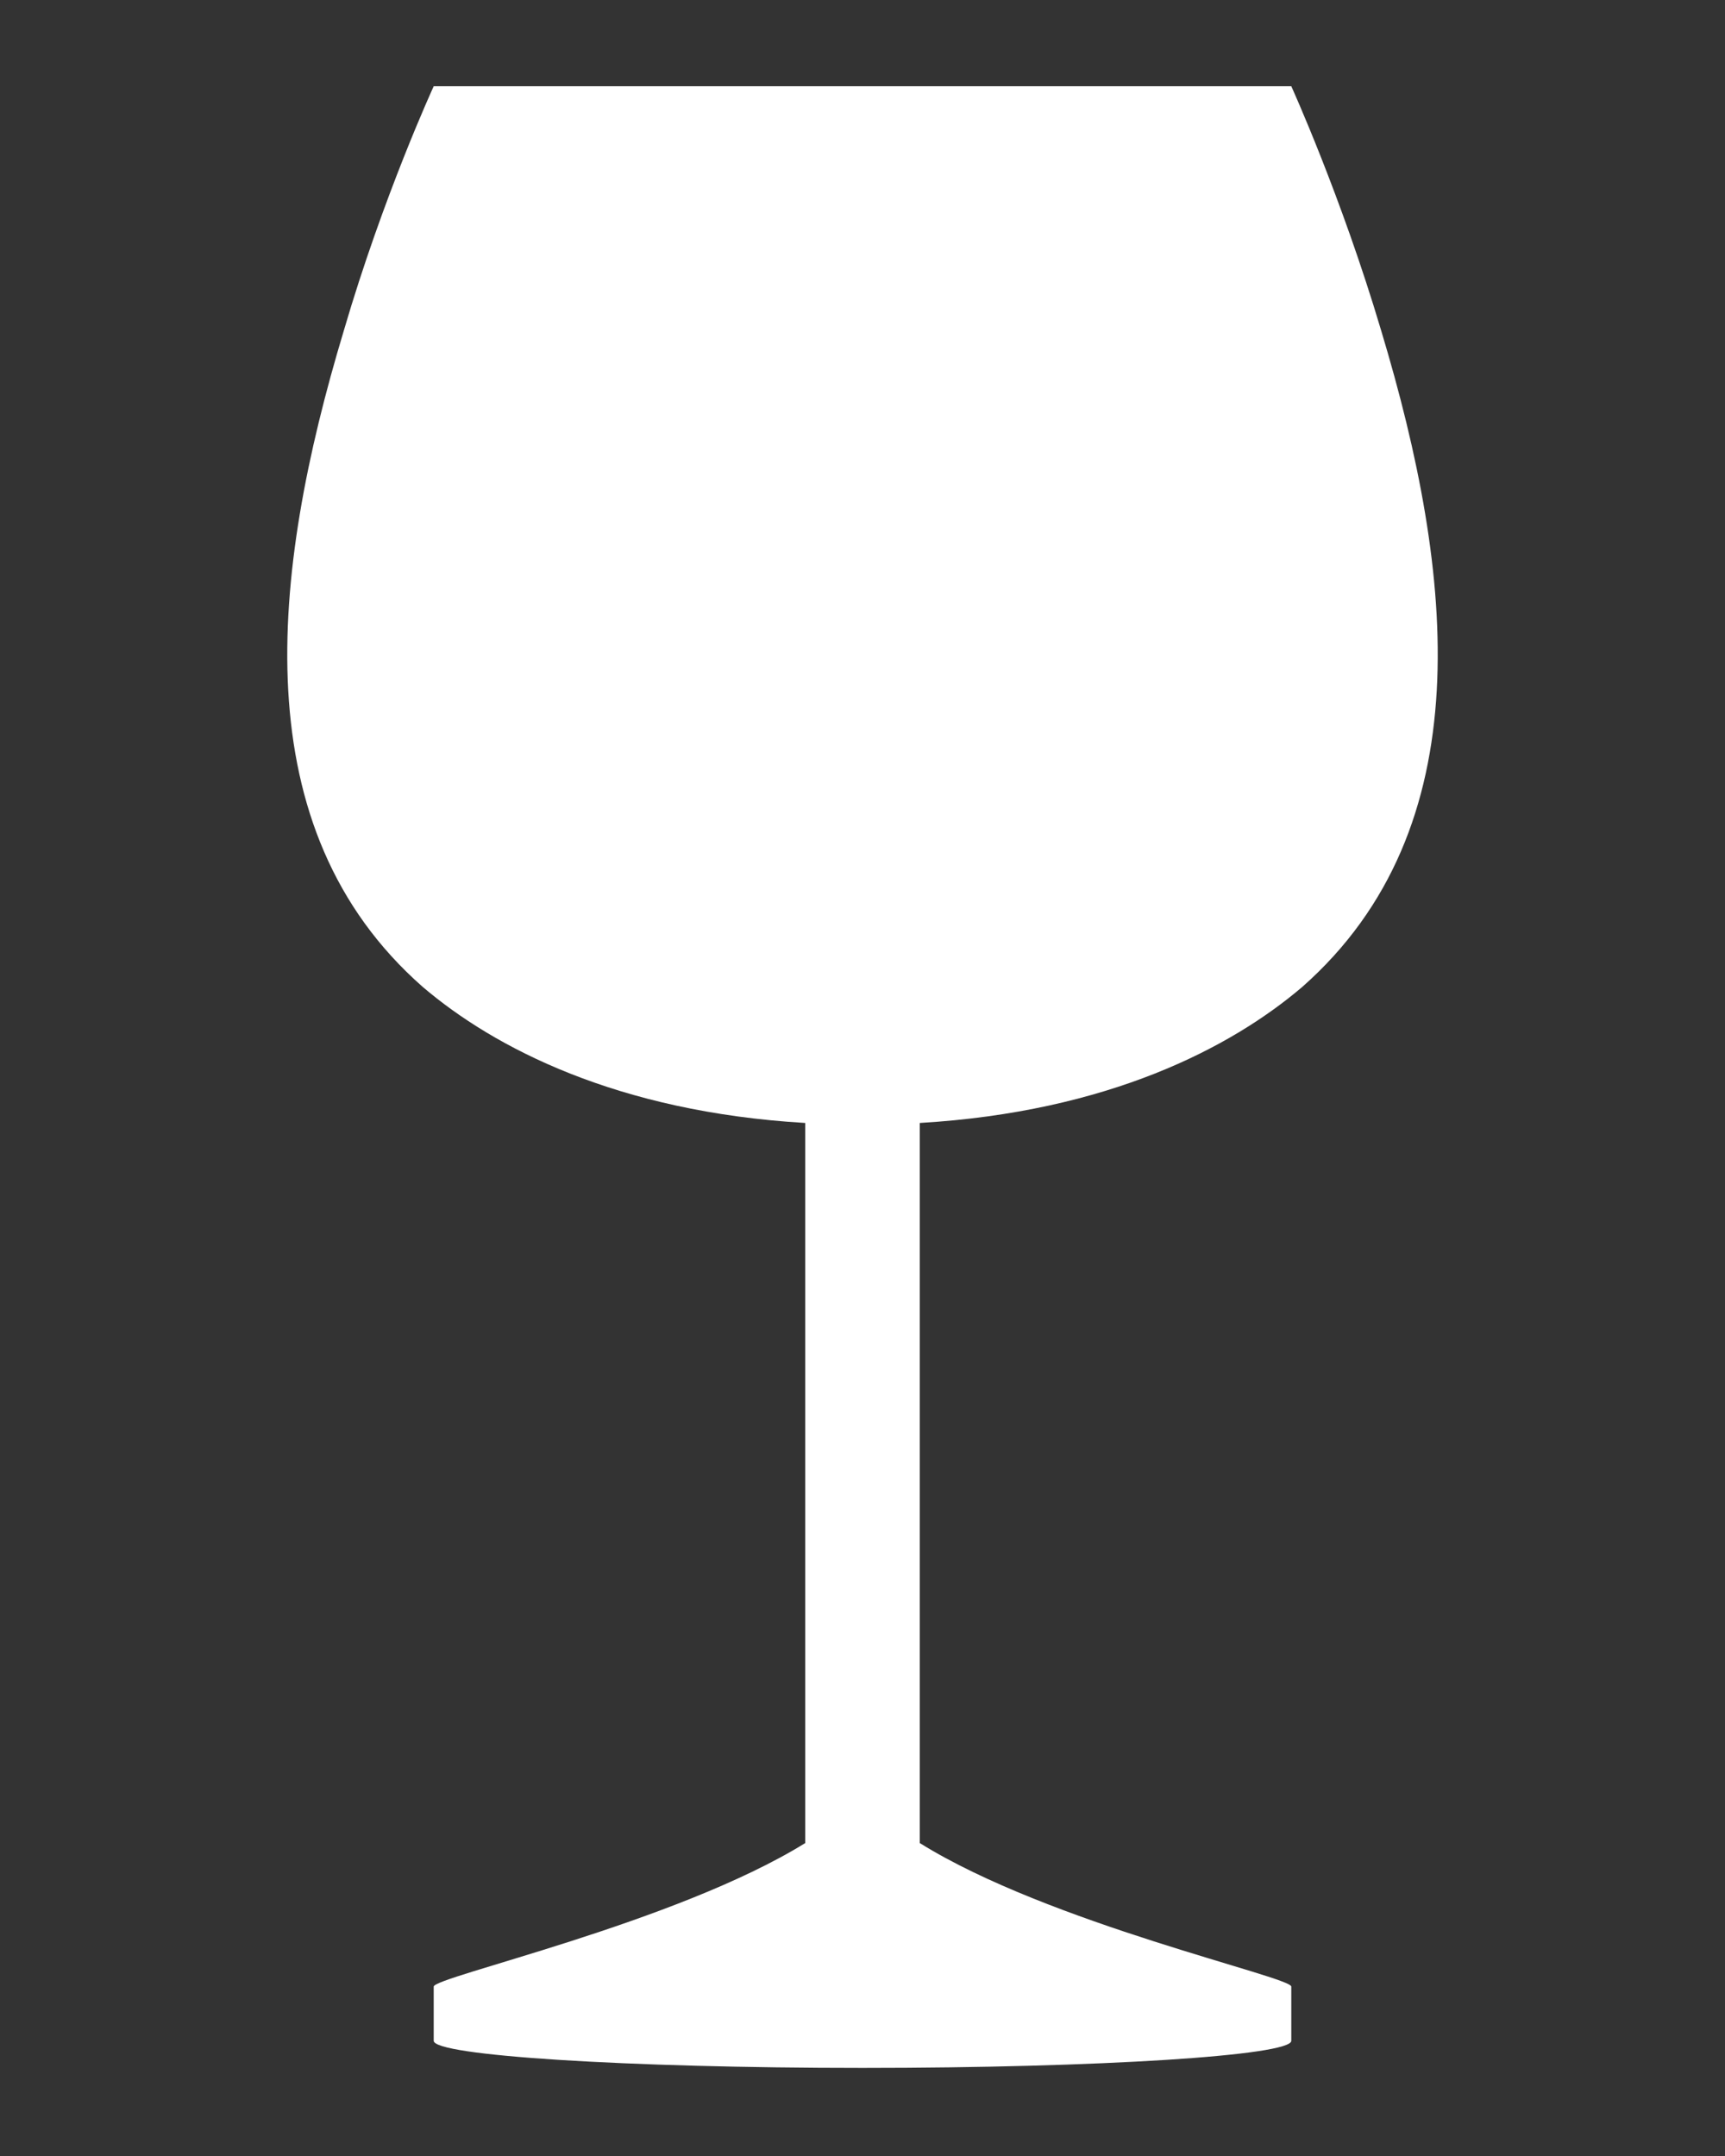 <?xml version="1.0" encoding="UTF-8"?>
<svg id="_イラスト" data-name="イラスト" xmlns="http://www.w3.org/2000/svg" viewBox="0 0 28 35">
  <rect x="0" y="0" width="28" height="35" fill="#333333" stroke="none"/>
  <defs>
    <style>
      .cls-1 {
        fill: #fff;
      }
    </style>
  </defs>
  <path id="rect19195" class="cls-1" d="M7.04,1.4s-.82,1.78-1.46,3.97c-1.19,3.95-1.64,8.08,1.28,10.65,1.16.99,3.16,2.03,6.21,2.21v11.69c-2.1,1.3-6.03,2.17-6.03,2.33h0v.88c0,.24,3.12.44,6.96.44,3.84,0,6.96-.2,6.96-.44v-.88h0s0,0,0,0c0-.16-3.93-1.02-6.03-2.33v-11.69c3.05-.18,5.05-1.22,6.21-2.21,2.92-2.58,2.47-6.7,1.28-10.65-.65-2.19-1.46-3.97-1.46-3.97H7.04Z"/>
</svg>